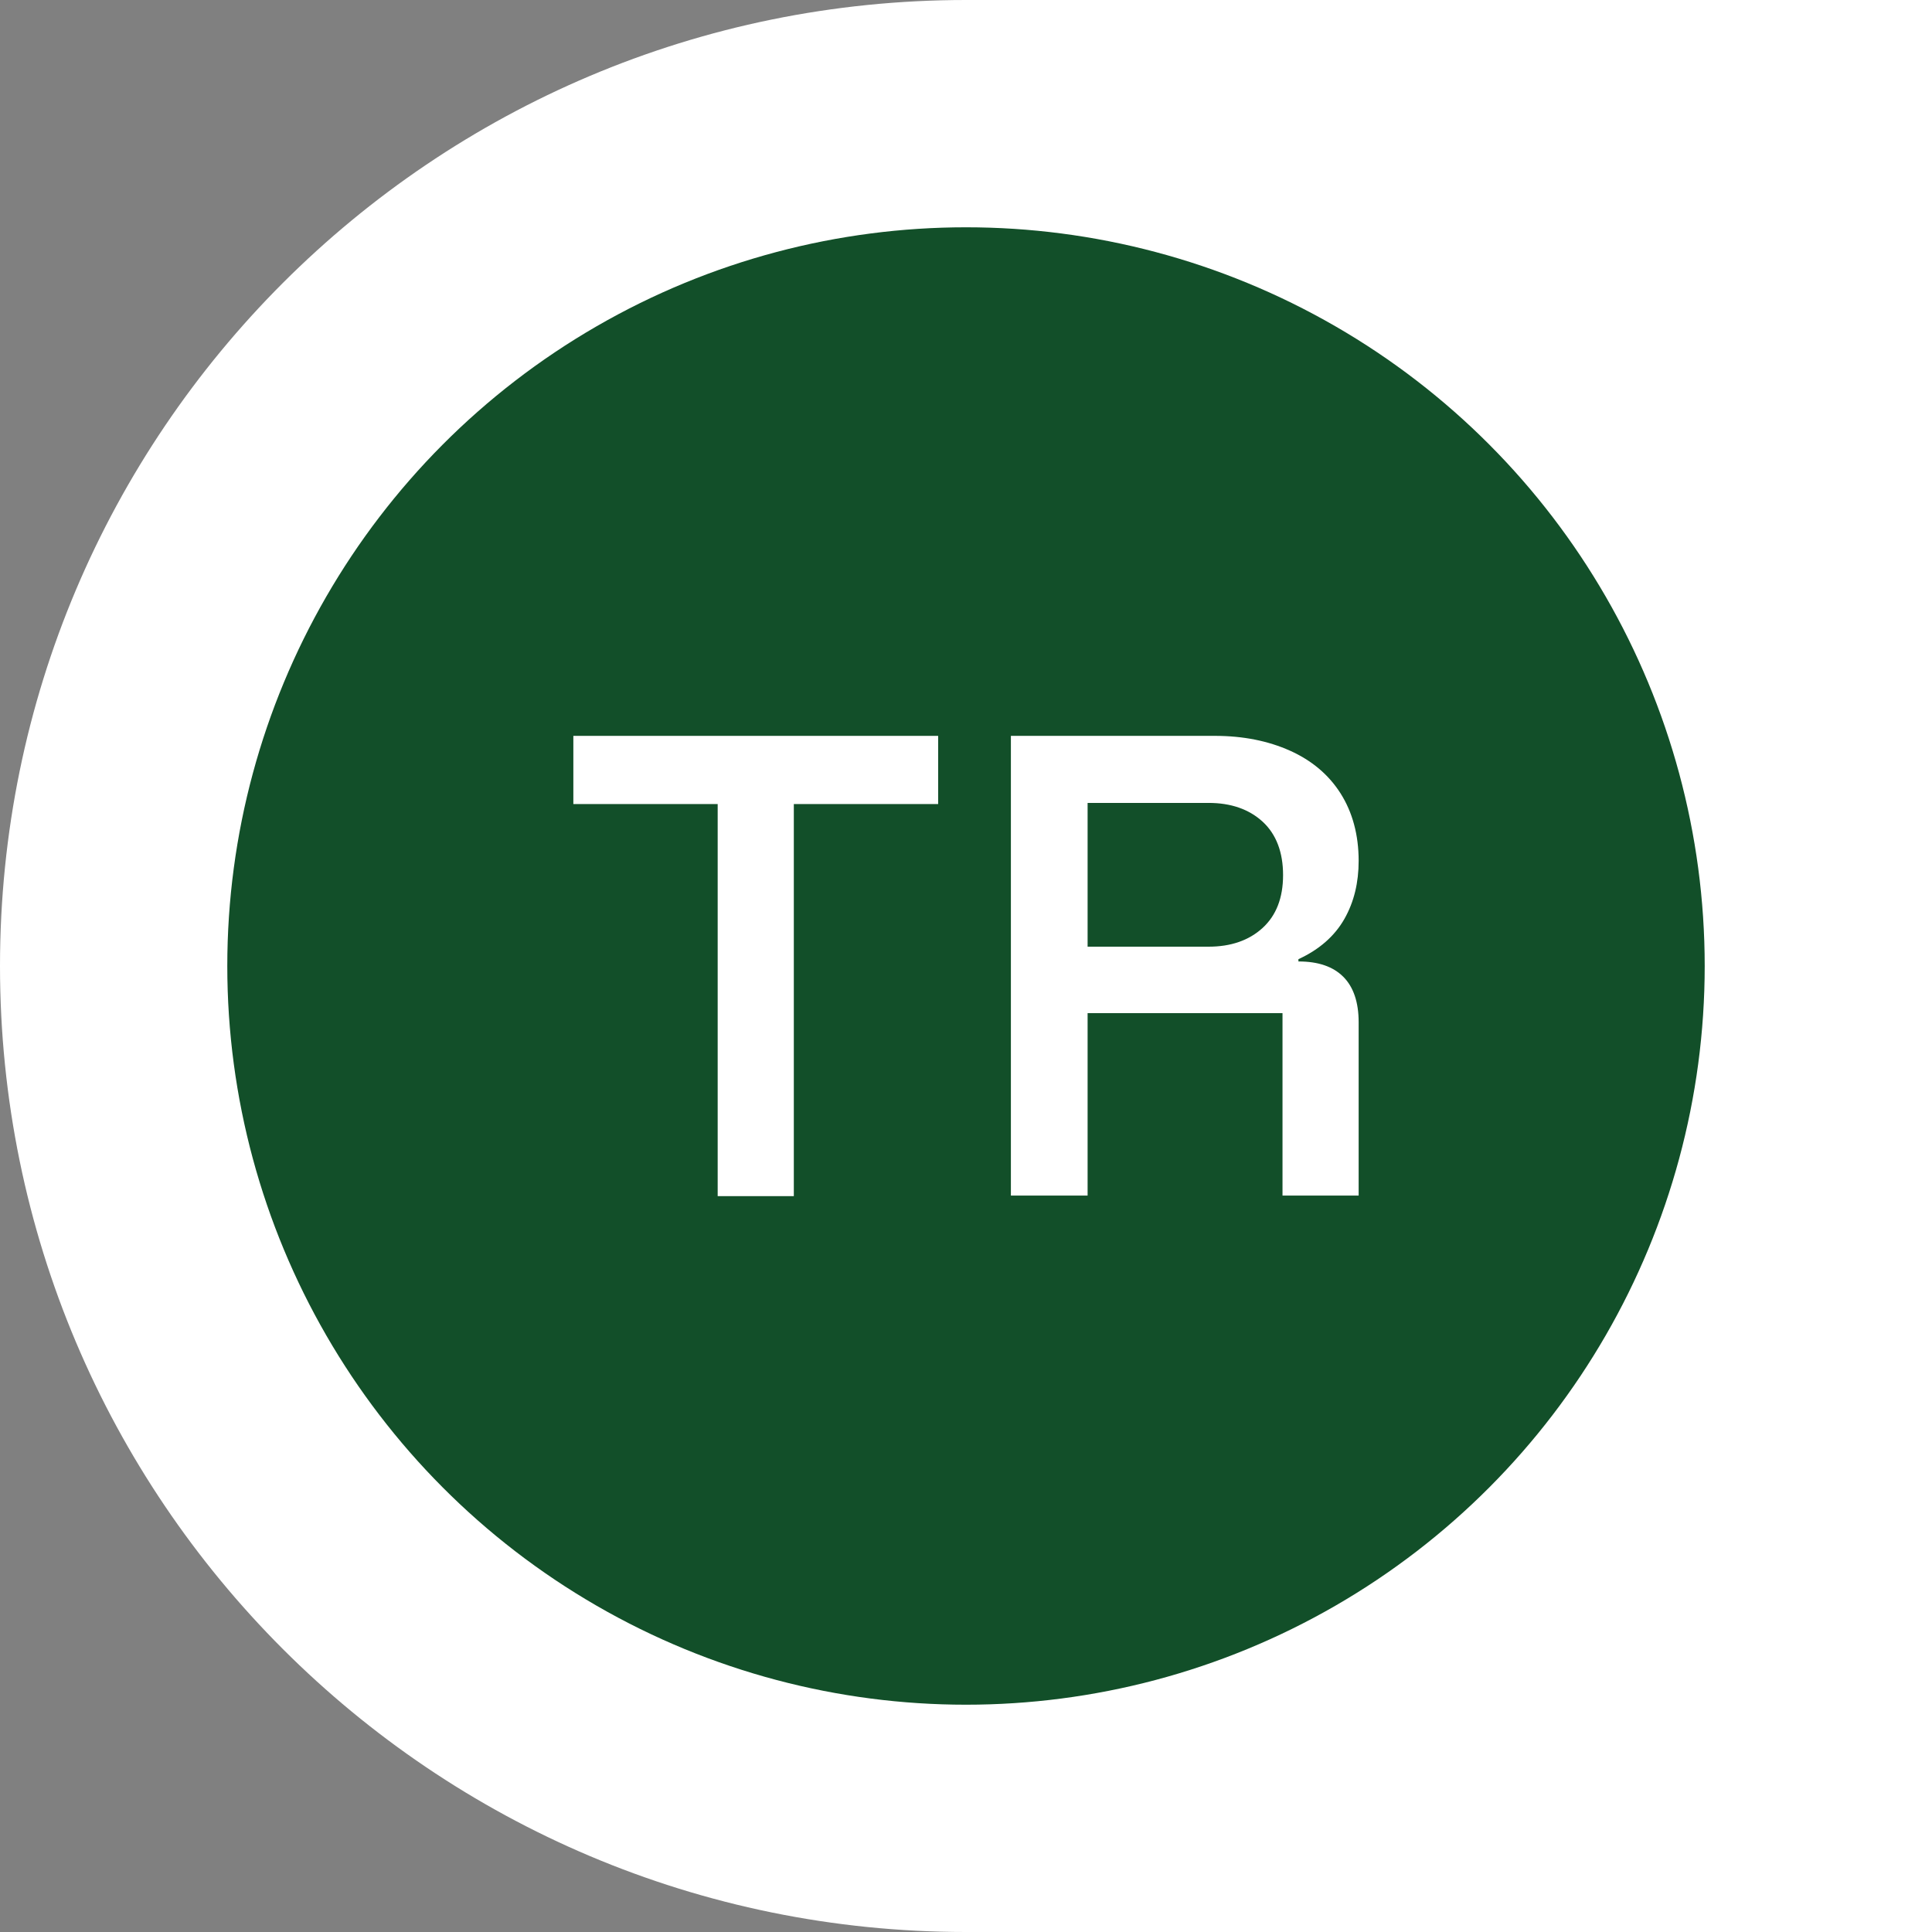 <svg xmlns="http://www.w3.org/2000/svg" viewBox="0 0 34 34">
    <rect x="0" y="0" width="34" height="34" fill="#808080" stroke="none"/>
    <path d="M17,0C7.61,0,0,7.61,0,17s7.61,17,17,17h17V0h-17Z" fill="#fff" />
    <g id="tr">
        <circle cx="17" cy="17" r="13" fill="#124f29" />
        <path d="M13.97,21.05h-1.34v-6.9h-2.54v-1.2h6.42v1.2h-2.54v6.9Z" fill="#fff" />
        <path d="M17.79,21.05v-8.1h3.59c.5,0,.94.09,1.32.26.38.17.68.42.89.75.21.33.32.73.32,1.19,0,.38-.08.72-.25,1.02-.17.3-.44.54-.81.71v.04c.35,0,.61.09.79.27.18.18.27.45.27.8v3.05h-1.34v-3.21h-3.43v3.21h-1.35ZM19.14,16.66h2.13c.39,0,.71-.11.95-.33.24-.22.36-.53.36-.93s-.12-.72-.36-.94-.56-.33-.95-.33h-2.13v2.52Z" fill="#fff" />
    </g>
</svg>